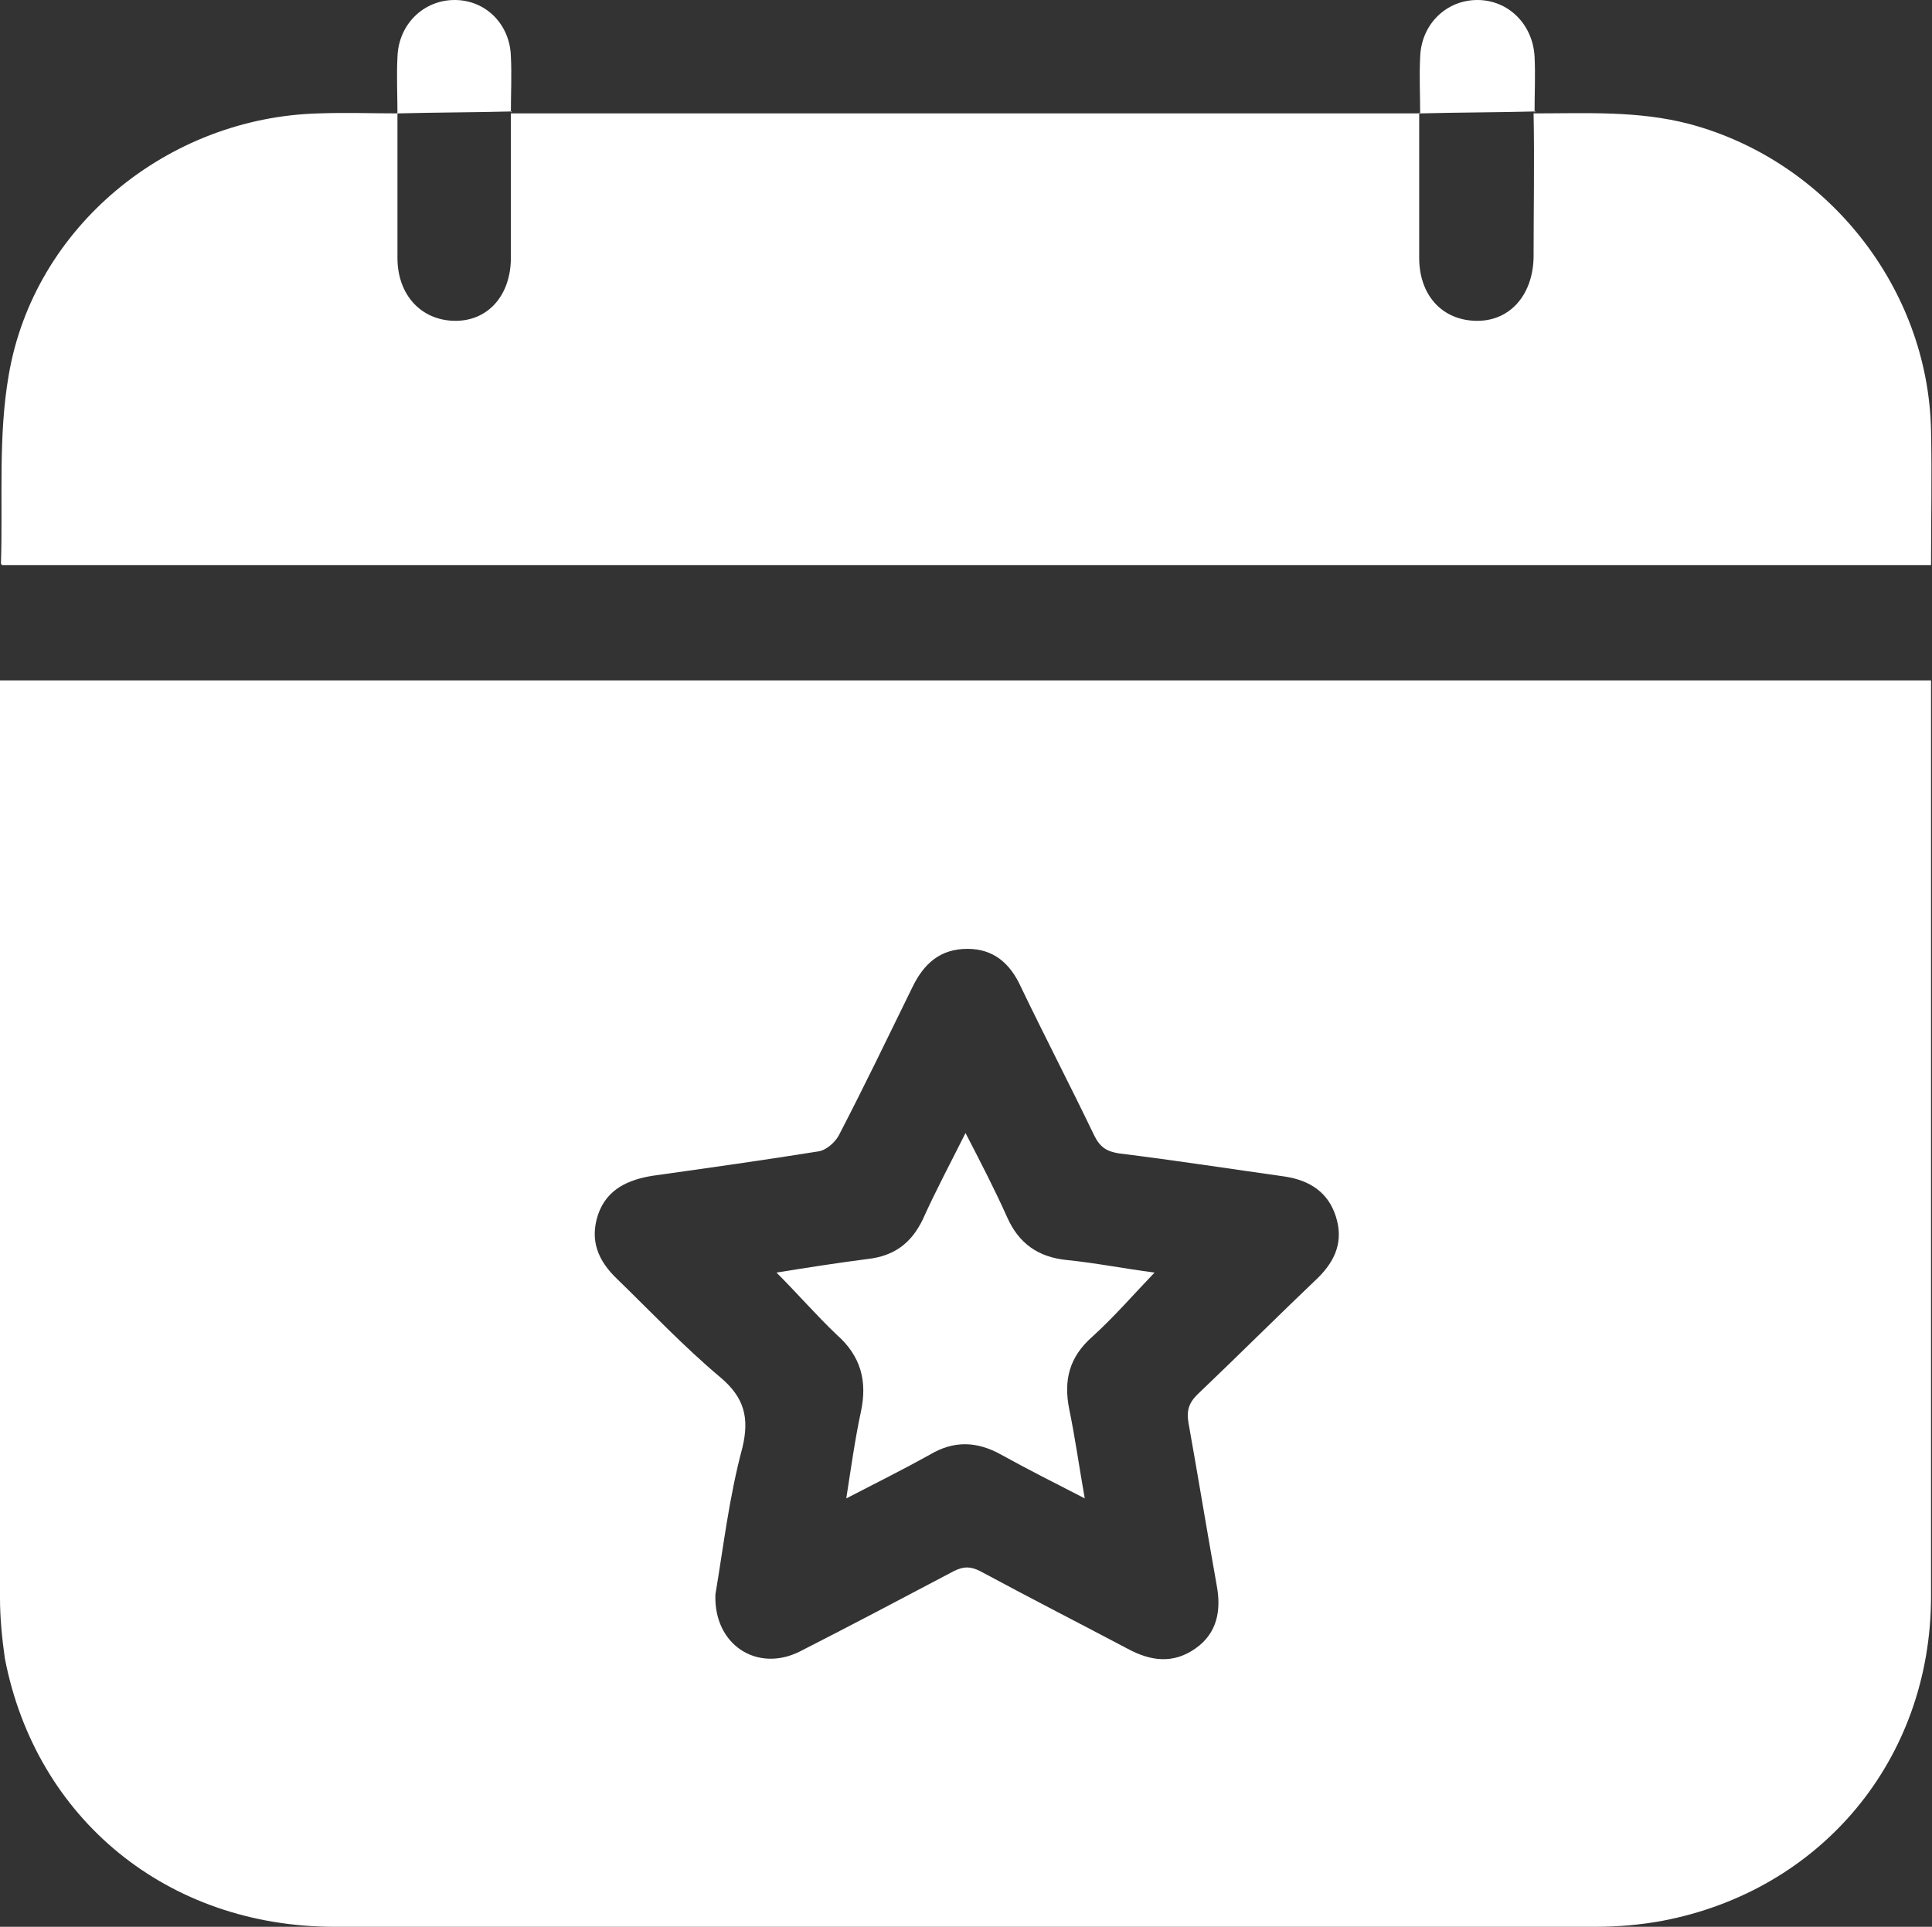 <?xml version="1.0" encoding="utf-8"?>
<!-- Generator: Adobe Illustrator 24.0.1, SVG Export Plug-In . SVG Version: 6.00 Build 0)  -->
<svg version="1.1" id="Layer_1" xmlns="http://www.w3.org/2000/svg" xmlns:xlink="http://www.w3.org/1999/xlink" x="0px" y="0px"
	 viewBox="0 0 19.93 19.88" style="enable-background:new 0 0 19.93 19.88;" xml:space="preserve">
<rect x="0" y="0" width="19.93" height="19.88" fill="#333333" stroke="none"/>
<g>
	<path style="fill:#FFFFFF;" d="M0,7.02c6.65,0,13.27,0,19.92,0c0,0.07,0,0.13,0,0.19c0,3.09,0,6.17,0,9.26
		c0,1.68-1.13,3.04-2.78,3.35c-0.22,0.04-0.45,0.06-0.68,0.06c-4.34,0-8.67,0-13.01,0c-1.72,0-3.08-1.11-3.4-2.77
		C0.02,16.9,0,16.69,0,16.49c0-3.09,0-6.19,0-9.28C0,7.15,0,7.09,0,7.02z M7.38,16.45c-0.02,0.52,0.43,0.81,0.87,0.59
		c0.53-0.27,1.06-0.55,1.59-0.83c0.1-0.05,0.17-0.05,0.27,0c0.5,0.27,1.01,0.53,1.52,0.8c0.24,0.13,0.47,0.16,0.7,0
		c0.23-0.16,0.27-0.4,0.22-0.66c-0.1-0.56-0.19-1.11-0.29-1.67c-0.02-0.12,0-0.2,0.09-0.29c0.42-0.4,0.83-0.81,1.25-1.21
		c0.18-0.18,0.26-0.38,0.18-0.63c-0.08-0.25-0.27-0.37-0.52-0.41c-0.57-0.08-1.15-0.17-1.72-0.24c-0.12-0.02-0.19-0.06-0.25-0.18
		c-0.25-0.52-0.51-1.02-0.76-1.54c-0.11-0.24-0.28-0.39-0.55-0.39c-0.28,0-0.45,0.15-0.57,0.4c-0.25,0.51-0.5,1.03-0.76,1.53
		c-0.04,0.07-0.13,0.15-0.21,0.16c-0.56,0.09-1.13,0.17-1.7,0.25c-0.26,0.04-0.48,0.14-0.57,0.4c-0.09,0.27,0,0.48,0.2,0.67
		c0.35,0.34,0.69,0.7,1.06,1.01c0.25,0.21,0.3,0.42,0.23,0.72C7.52,15.45,7.46,15.98,7.38,16.45z"/>
	<path style="fill:#FFFFFF;" d="M15.82,1.17c0.54,0,1.08-0.03,1.61,0.11c1.42,0.38,2.46,1.69,2.49,3.16c0.01,0.46,0,0.92,0,1.39
		c-6.64,0-13.27,0-19.9,0C0.02,5.83,0.01,5.82,0.01,5.81C0.03,5.16-0.02,4.5,0.09,3.87c0.26-1.53,1.64-2.66,3.2-2.7
		c0.27-0.01,0.55,0,0.82,0L4.1,1.16c0,0.5,0,1,0,1.5c0,0.38,0.24,0.64,0.58,0.65c0.35,0.01,0.59-0.26,0.59-0.65c0-0.5,0-1,0-1.5
		L5.27,1.17c3.13,0,6.26,0,9.38,0l-0.01-0.01c0,0.5,0,1,0,1.5c0,0.38,0.23,0.64,0.58,0.65c0.35,0.01,0.59-0.26,0.6-0.65
		C15.82,2.16,15.83,1.66,15.82,1.17L15.82,1.17z"/>
	<path style="fill:#FFFFFF;" d="M4.1,1.17c0-0.19-0.01-0.39,0-0.58C4.11,0.25,4.37,0,4.69,0c0.32,0,0.57,0.25,0.58,0.58
		c0.01,0.19,0,0.39,0,0.58c0,0,0.01-0.01,0.01-0.01C4.88,1.16,4.49,1.16,4.1,1.17L4.1,1.17z"/>
	<path style="fill:#FFFFFF;" d="M14.65,1.17c0-0.19-0.01-0.39,0-0.58C14.66,0.25,14.92,0,15.24,0c0.32,0,0.57,0.25,0.59,0.58
		c0.01,0.19,0,0.39,0,0.58c0,0,0.01-0.01,0.01-0.01C15.43,1.16,15.04,1.16,14.65,1.17L14.65,1.17z"/>
	<path style="fill:#FFFFFF;" d="M8.01,13.13c0.31-0.05,0.63-0.1,0.94-0.14c0.27-0.03,0.45-0.16,0.57-0.41
		c0.13-0.29,0.28-0.57,0.44-0.89c0.16,0.31,0.3,0.58,0.43,0.87c0.12,0.27,0.32,0.41,0.61,0.44c0.3,0.03,0.6,0.09,0.91,0.13
		c-0.22,0.23-0.42,0.46-0.64,0.66c-0.24,0.21-0.3,0.45-0.24,0.75c0.06,0.29,0.1,0.58,0.16,0.92c-0.31-0.16-0.59-0.3-0.86-0.45
		c-0.25-0.14-0.49-0.15-0.74,0c-0.27,0.15-0.55,0.29-0.86,0.45c0.05-0.32,0.09-0.61,0.15-0.89c0.07-0.32,0-0.58-0.25-0.8
		C8.42,13.57,8.23,13.35,8.01,13.13z"/>
</g>
</svg>
